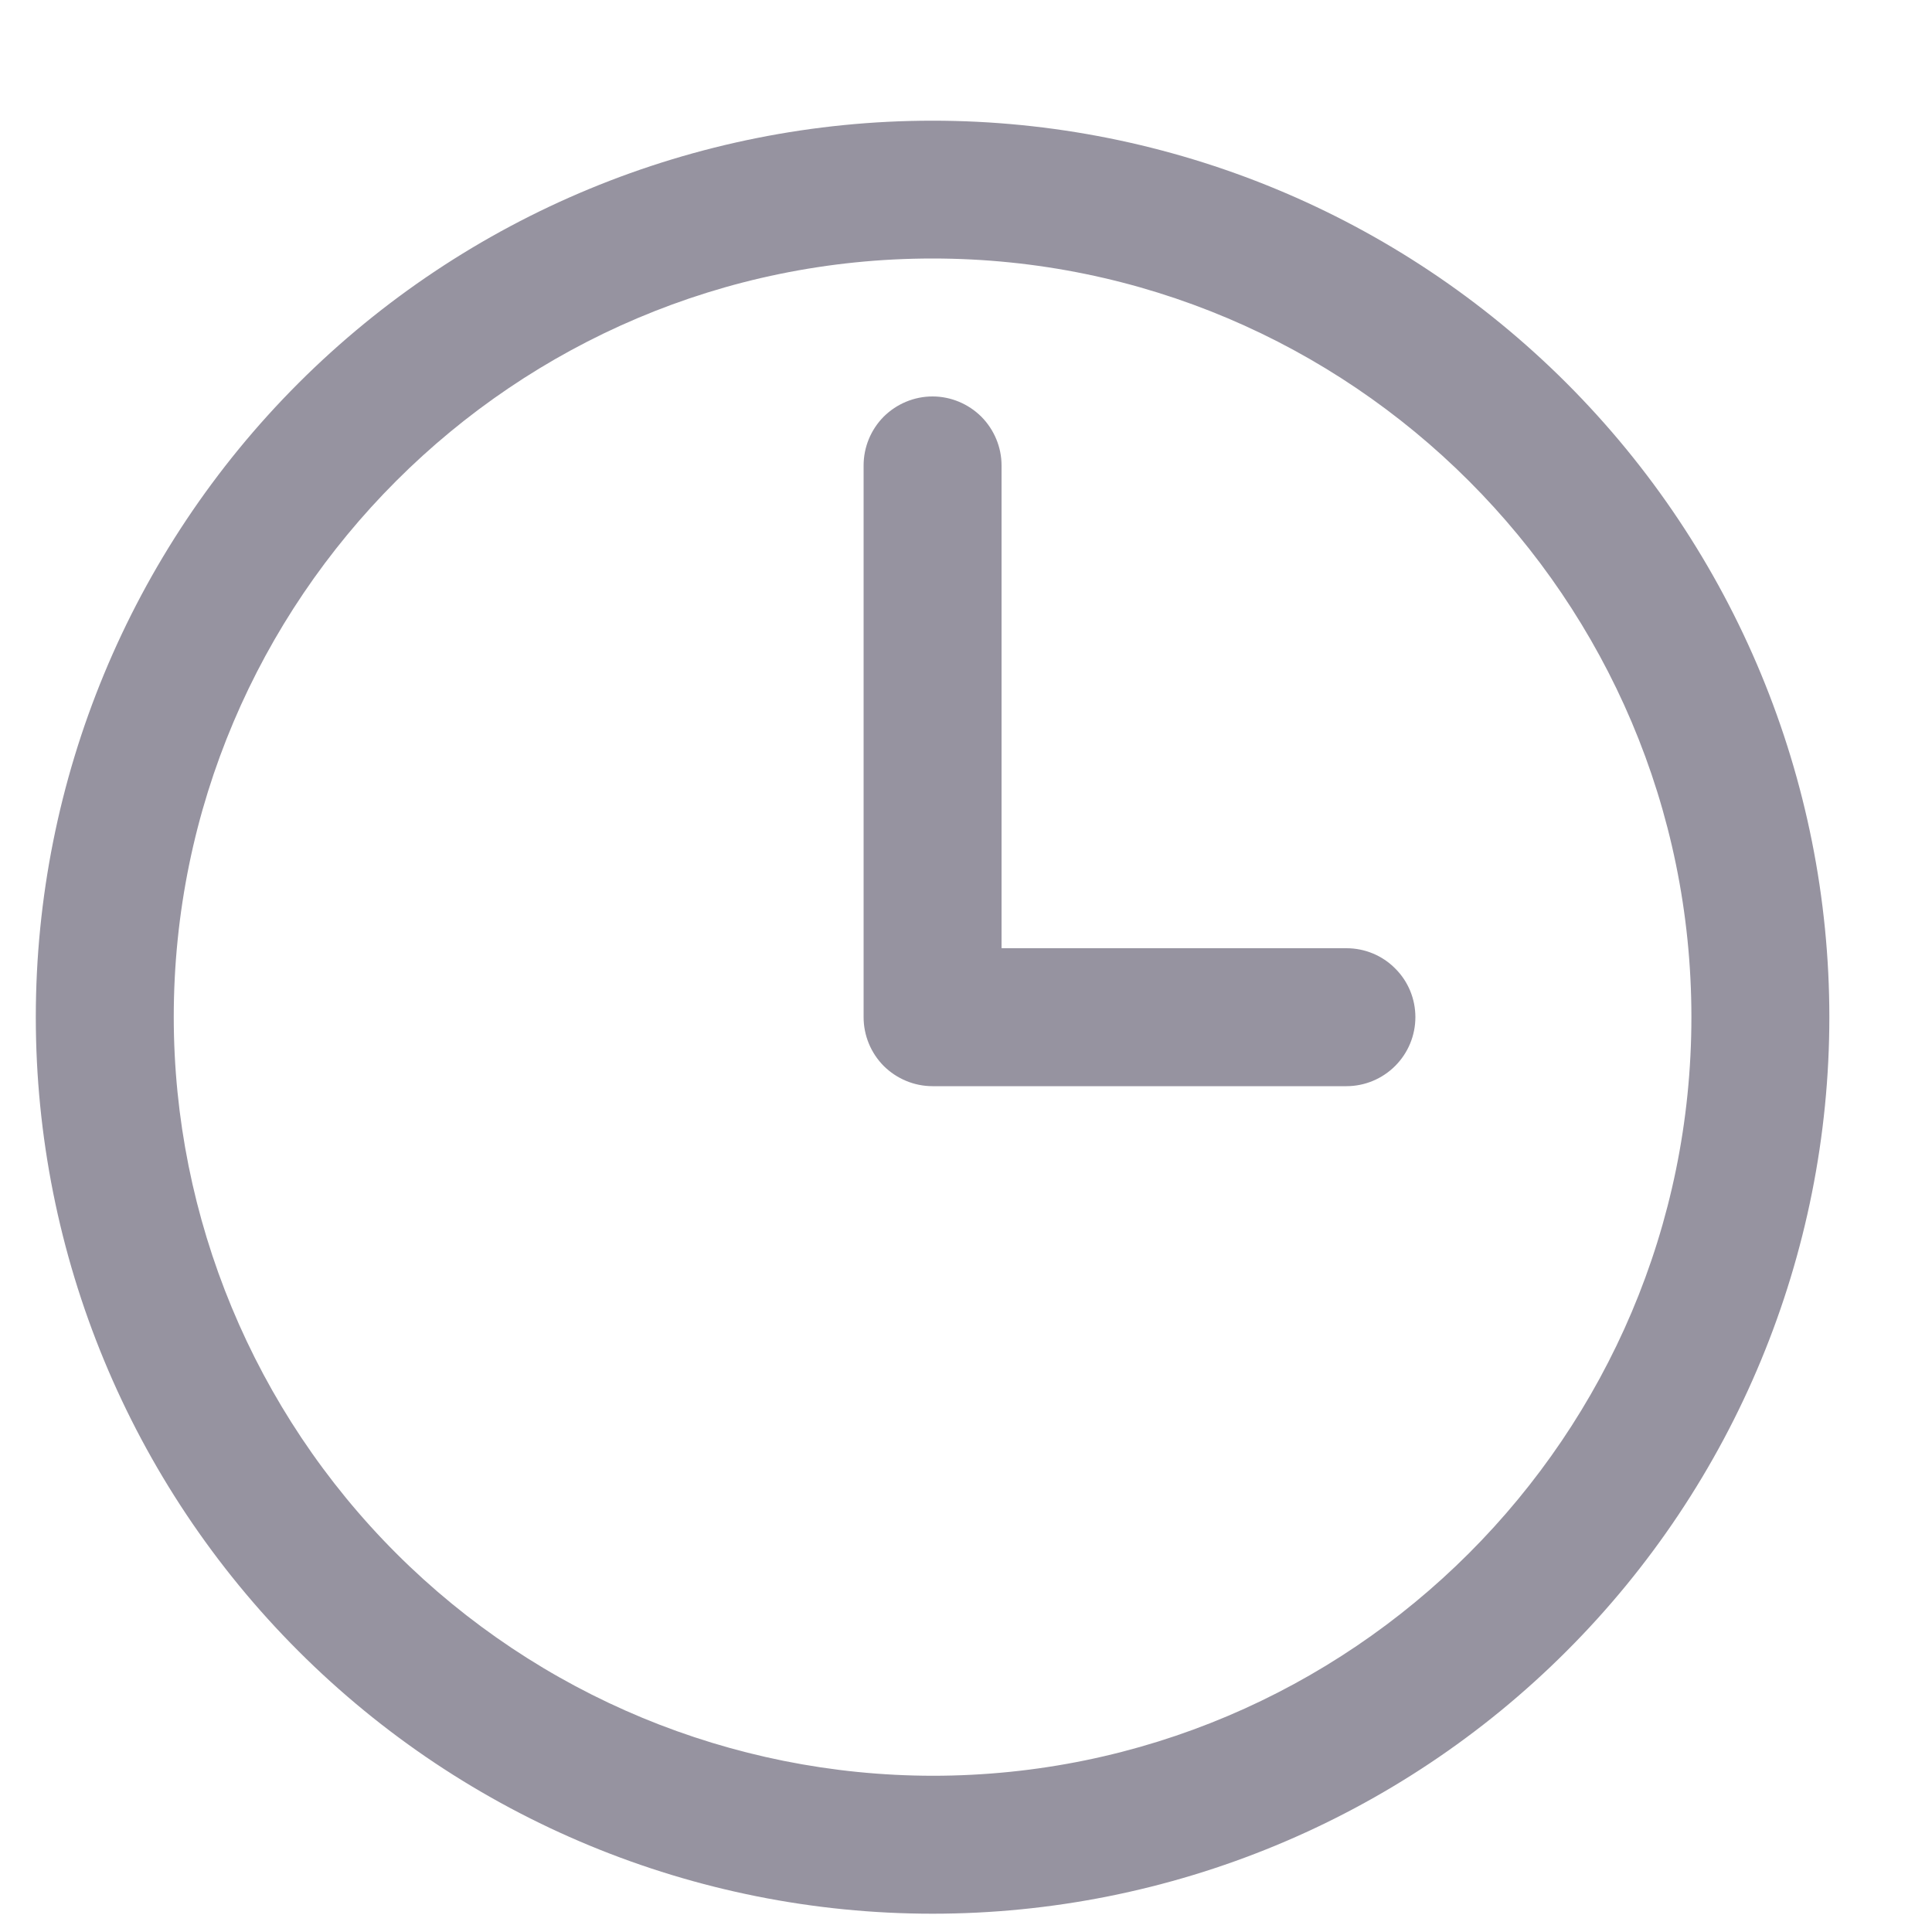 <svg width="15" height="15" viewBox="0 0 15 15" fill="none" xmlns="http://www.w3.org/2000/svg">
<path fill-rule="evenodd" clip-rule="evenodd" d="M7.24 13.787C5.678 13.785 4.181 13.164 3.076 12.06C1.972 10.956 1.35 9.459 1.349 7.897C1.349 4.649 3.991 2.007 7.24 2.007C10.489 2.007 13.132 4.649 13.132 7.897C13.132 11.145 10.489 13.787 7.24 13.787ZM7.24 0.937C5.394 0.937 3.623 1.67 2.317 2.975C1.011 4.281 0.278 6.051 0.278 7.897C0.278 9.743 1.011 11.514 2.317 12.819C3.623 14.125 5.394 14.858 7.24 14.858C9.087 14.858 10.858 14.125 12.163 12.819C13.469 11.514 14.203 9.743 14.203 7.897C14.203 6.051 13.469 4.281 12.163 2.975C10.858 1.67 9.087 0.937 7.24 0.937ZM10.454 7.362H7.776V3.614C7.776 3.472 7.719 3.336 7.619 3.235C7.518 3.135 7.382 3.078 7.24 3.078C7.098 3.078 6.962 3.135 6.861 3.235C6.761 3.336 6.705 3.472 6.705 3.614V7.897C6.705 8.039 6.761 8.175 6.861 8.276C6.962 8.376 7.098 8.433 7.24 8.433H10.454C10.596 8.433 10.732 8.376 10.832 8.276C10.933 8.175 10.989 8.039 10.989 7.897C10.989 7.755 10.933 7.619 10.832 7.519C10.732 7.418 10.596 7.362 10.454 7.362Z" fill="#9693A0"/>
</svg>
